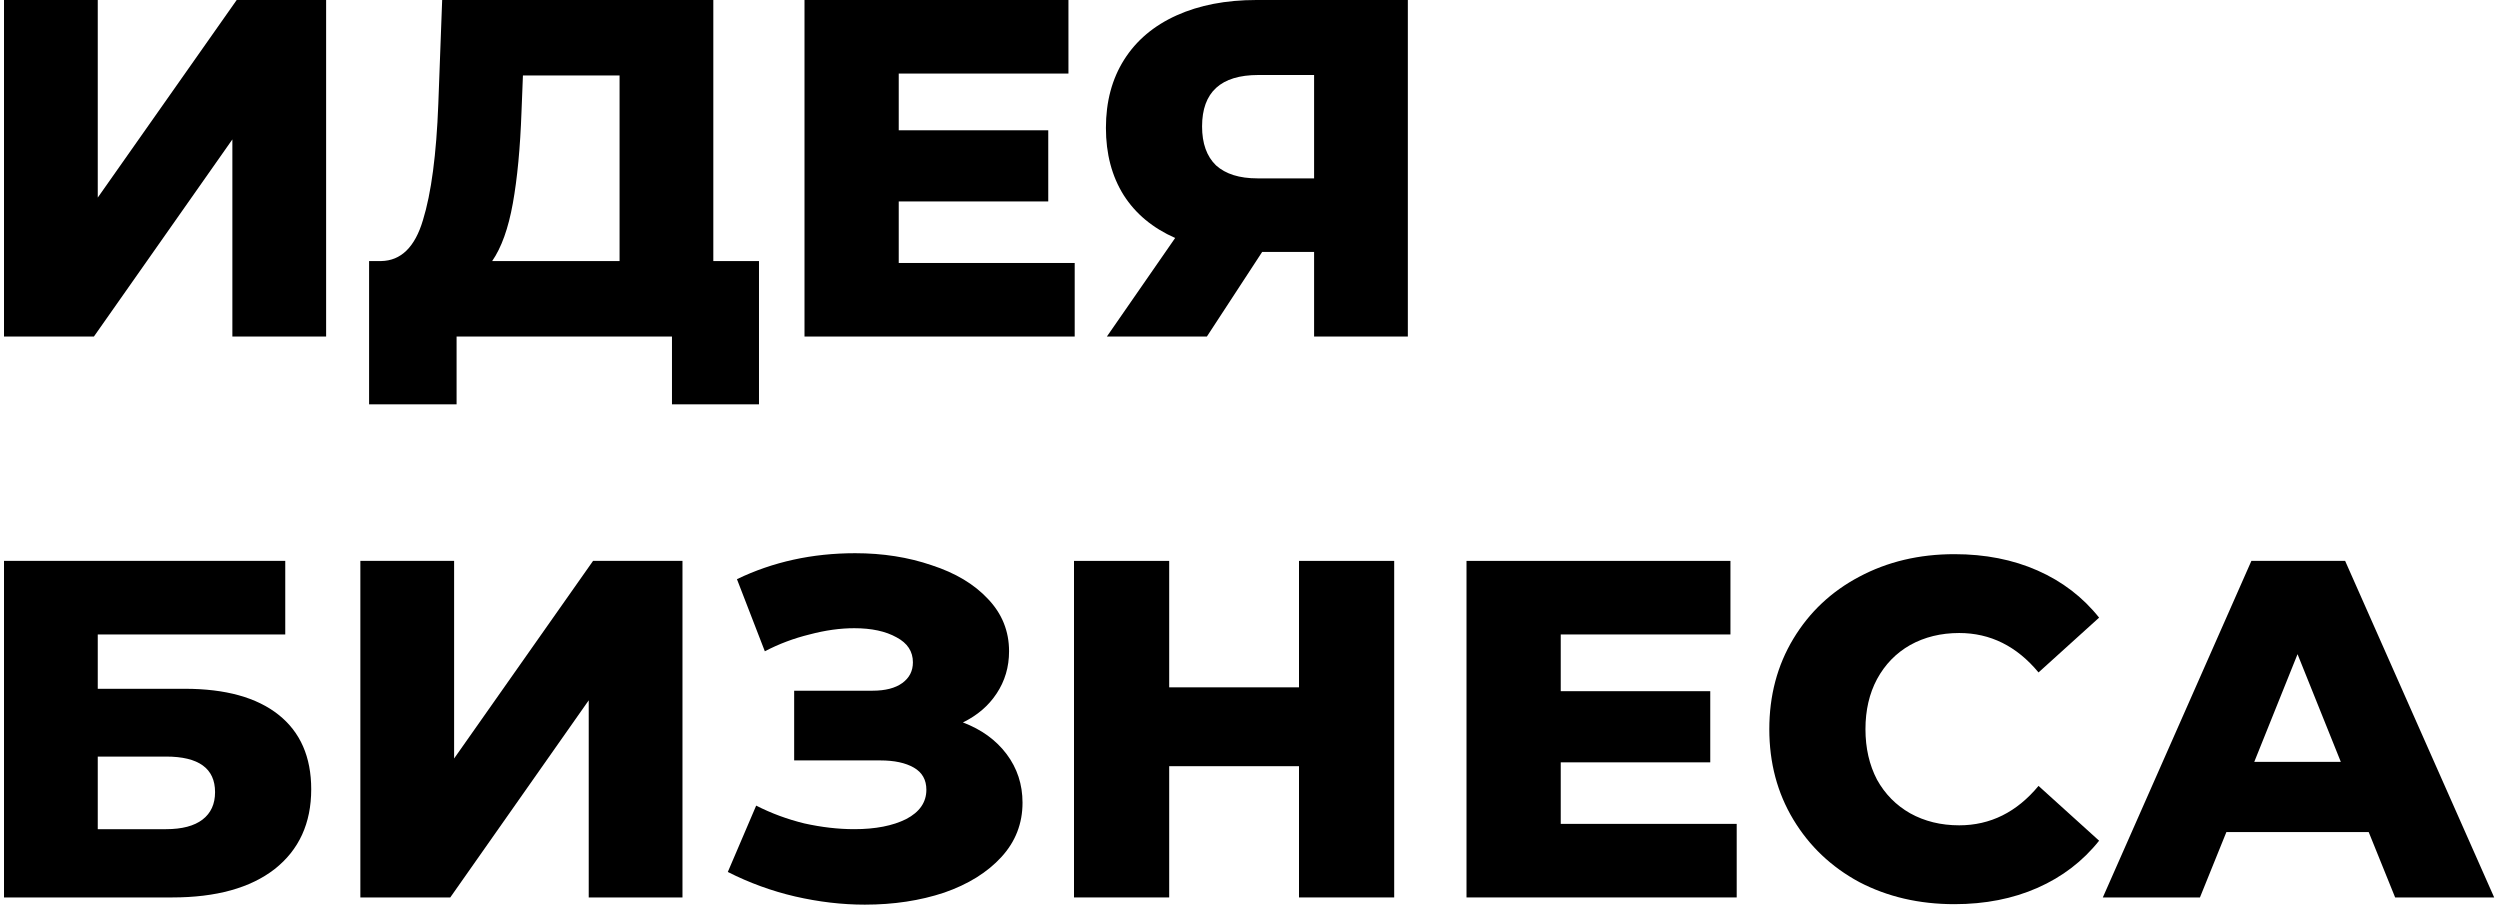 <?xml version="1.0" encoding="UTF-8"?> <svg xmlns="http://www.w3.org/2000/svg" width="312" height="113" viewBox="0 0 312 113" fill="none"> <path d="M0.5 0H12.2V24.66L29.54 0H40.7V42H29V17.4L11.72 42H0.5V0Z" fill="black"></path> <path d="M94.722 32.58V50.46H83.862V42H56.982V50.46H46.062V32.58H47.562C50.042 32.54 51.782 30.84 52.782 27.48C53.822 24.12 54.462 19.28 54.702 12.96L55.182 0H89.022V32.58H94.722ZM65.082 13.98C64.922 18.46 64.562 22.26 64.002 25.38C63.442 28.5 62.582 30.9 61.422 32.58H77.322V9.42H65.262L65.082 13.98Z" fill="black"></path> <path d="M134.122 32.82V42H100.402V0H133.342V9.18H112.162V16.26H130.822V25.14H112.162V32.82H134.122Z" fill="black"></path> <path d="M175.699 0V42H163.999V31.44H157.519L150.619 42H138.139L146.659 29.7C143.859 28.46 141.719 26.68 140.239 24.36C138.759 22 138.019 19.2 138.019 15.96C138.019 12.68 138.779 9.84 140.299 7.44C141.819 5.04 143.999 3.2 146.839 1.92C149.679 0.64 152.999 0 156.799 0H175.699ZM157.039 9.36C152.359 9.36 150.019 11.5 150.019 15.78C150.019 17.9 150.599 19.52 151.759 20.64C152.959 21.72 154.679 22.26 156.919 22.26H163.999V9.36H157.039Z" fill="black"></path> <path d="M0.5 70H35.6V79.18H12.2V85.96H23.06C28.14 85.96 32.04 87.04 34.76 89.2C37.48 91.36 38.84 94.46 38.84 98.5C38.84 102.74 37.32 106.06 34.28 108.46C31.24 110.82 26.98 112 21.5 112H0.5V70ZM20.72 103.48C22.72 103.48 24.24 103.08 25.28 102.28C26.32 101.48 26.84 100.34 26.84 98.86C26.84 95.9 24.8 94.42 20.72 94.42H12.2V103.48H20.72Z" fill="black"></path> <path d="M44.973 70H56.673V94.66L74.013 70H85.173V112H73.473V87.4L56.193 112H44.973V70Z" fill="black"></path> <path d="M120.171 90.16C122.491 91.04 124.311 92.36 125.631 94.12C126.951 95.88 127.611 97.9 127.611 100.18C127.611 102.78 126.731 105.04 124.971 106.96C123.211 108.88 120.831 110.36 117.831 111.4C114.831 112.4 111.531 112.9 107.931 112.9C105.091 112.9 102.191 112.56 99.231 111.88C96.311 111.2 93.511 110.18 90.831 108.82L94.371 100.54C96.251 101.5 98.251 102.24 100.371 102.76C102.531 103.24 104.611 103.48 106.611 103.48C109.251 103.48 111.411 103.06 113.091 102.22C114.771 101.34 115.611 100.12 115.611 98.56C115.611 97.32 115.091 96.4 114.051 95.8C113.011 95.2 111.611 94.9 109.851 94.9H99.111V86.2H108.891C110.491 86.2 111.731 85.88 112.611 85.24C113.491 84.6 113.931 83.74 113.931 82.66C113.931 81.3 113.251 80.26 111.891 79.54C110.531 78.78 108.771 78.4 106.611 78.4C104.851 78.4 102.991 78.66 101.031 79.18C99.071 79.66 97.211 80.36 95.451 81.28L91.971 72.28C96.451 70.12 101.371 69.04 106.731 69.04C110.171 69.04 113.351 69.54 116.271 70.54C119.231 71.5 121.571 72.9 123.291 74.74C125.051 76.58 125.931 78.76 125.931 81.28C125.931 83.24 125.411 85 124.371 86.56C123.371 88.08 121.971 89.28 120.171 90.16Z" fill="black"></path> <path d="M173.995 70V112H162.115V95.62H145.915V112H134.035V70H145.915V85.78H162.115V70H173.995Z" fill="black"></path> <path d="M216.74 102.82V112H183.02V70H215.96V79.18H194.78V86.26H213.44V95.14H194.78V102.82H216.74Z" fill="black"></path> <path d="M243.909 112.84C239.509 112.84 235.549 111.92 232.029 110.08C228.549 108.2 225.809 105.6 223.809 102.28C221.809 98.96 220.809 95.2 220.809 91C220.809 86.8 221.809 83.04 223.809 79.72C225.809 76.4 228.549 73.82 232.029 71.98C235.549 70.1 239.509 69.16 243.909 69.16C247.749 69.16 251.209 69.84 254.289 71.2C257.369 72.56 259.929 74.52 261.969 77.08L254.409 83.92C251.689 80.64 248.389 79 244.509 79C242.229 79 240.189 79.5 238.389 80.5C236.629 81.5 235.249 82.92 234.249 84.76C233.289 86.56 232.809 88.64 232.809 91C232.809 93.36 233.289 95.46 234.249 97.3C235.249 99.1 236.629 100.5 238.389 101.5C240.189 102.5 242.229 103 244.509 103C248.389 103 251.689 101.36 254.409 98.08L261.969 104.92C259.929 107.48 257.369 109.44 254.289 110.8C251.209 112.16 247.749 112.84 243.909 112.84Z" fill="black"></path> <path d="M295.613 103.84H277.853L274.553 112H262.433L280.973 70H292.673L311.273 112H298.913L295.613 103.84ZM292.133 95.08L286.733 81.64L281.333 95.08H292.133Z" fill="black"></path> </svg> 